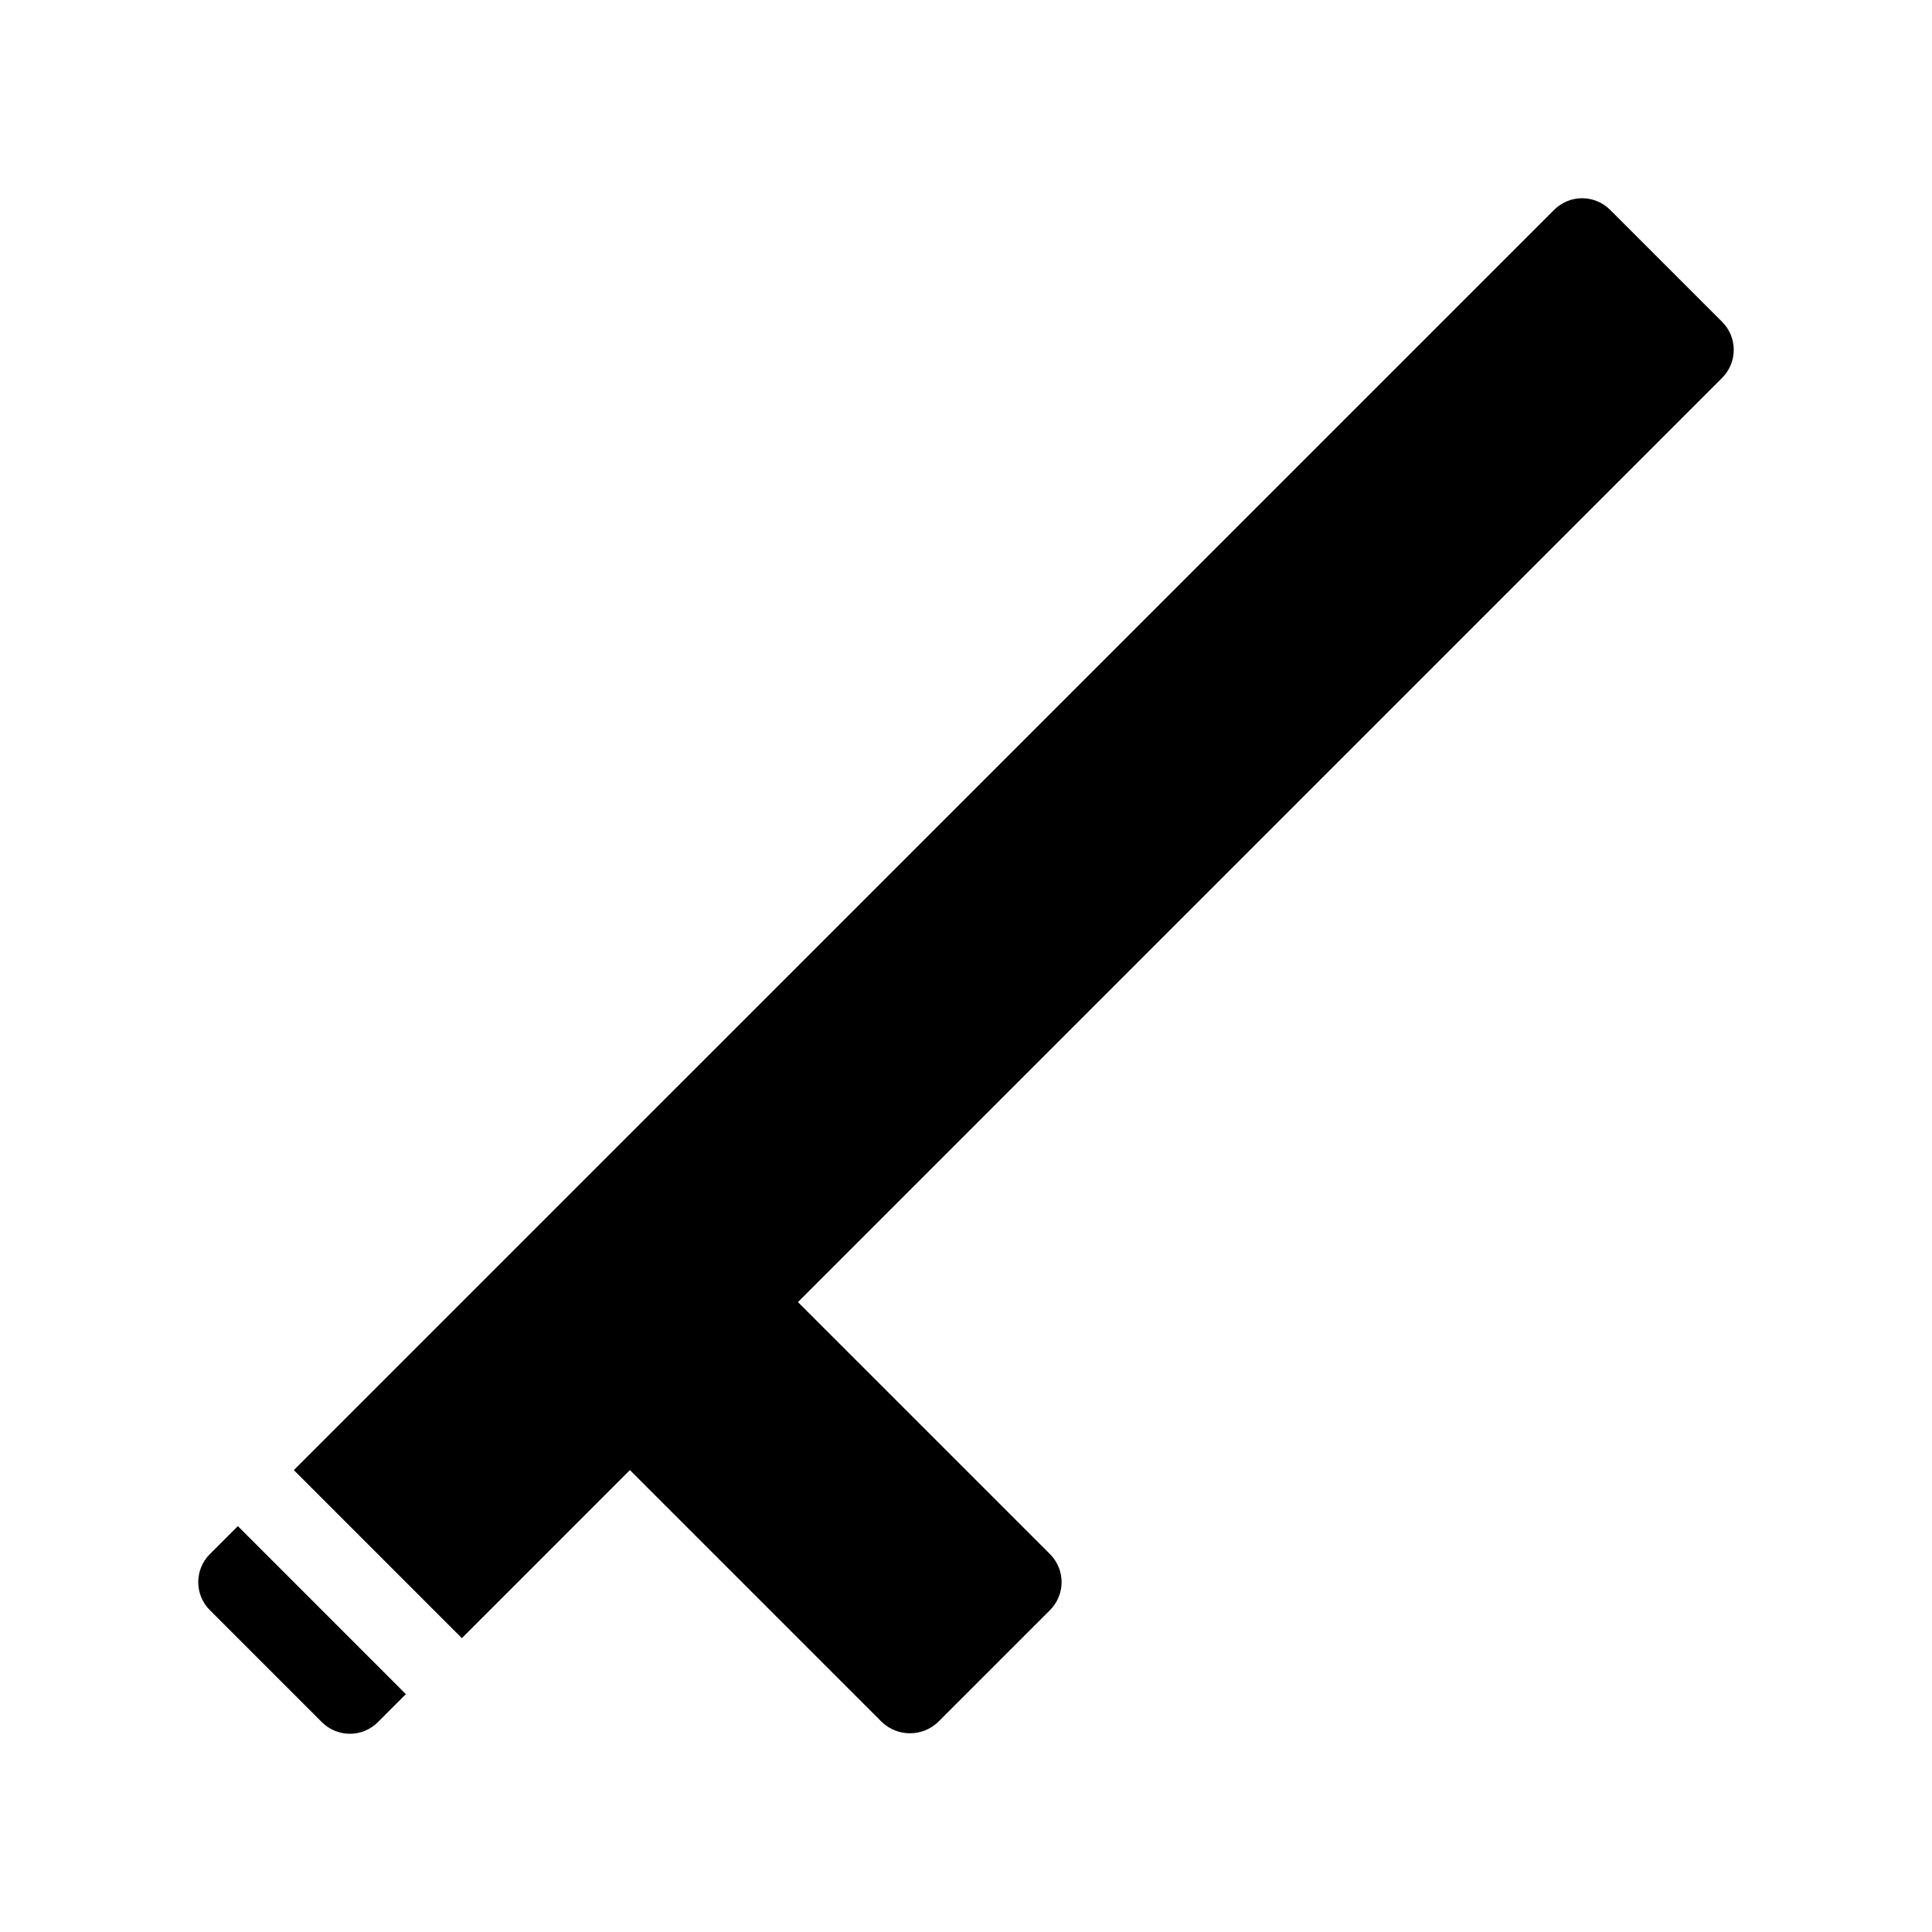 <?xml version="1.0" encoding="UTF-8"?>
<!-- Uploaded to: ICON Repo, www.svgrepo.com, Generator: ICON Repo Mixer Tools -->
<svg fill="#000000" width="800px" height="800px" version="1.1" viewBox="144 144 512 512" xmlns="http://www.w3.org/2000/svg">
 <g>
  <path d="m199.61 555.86c-1.969 1.969-3.074 4.641-3.074 7.422 0 2.785 1.105 5.453 3.074 7.422l29.684 29.684c1.969 1.969 4.637 3.078 7.422 3.078s5.453-1.109 7.422-3.078l7.418-7.422-44.523-44.531z"/>
  <path d="m422.26 570.7c1.969-1.969 3.074-4.641 3.074-7.422 0-2.785-1.105-5.453-3.074-7.422l-66.793-66.789 244.92-244.93c1.969-1.969 3.074-4.637 3.074-7.422 0-2.781-1.105-5.453-3.074-7.422l-29.684-29.68c-1.969-1.969-4.641-3.078-7.422-3.078-2.785 0-5.453 1.109-7.422 3.078l-333.99 333.98 44.531 44.535 44.539-44.543 66.793 66.801c4.164 3.938 10.676 3.938 14.84 0z"/>
 </g>
</svg>